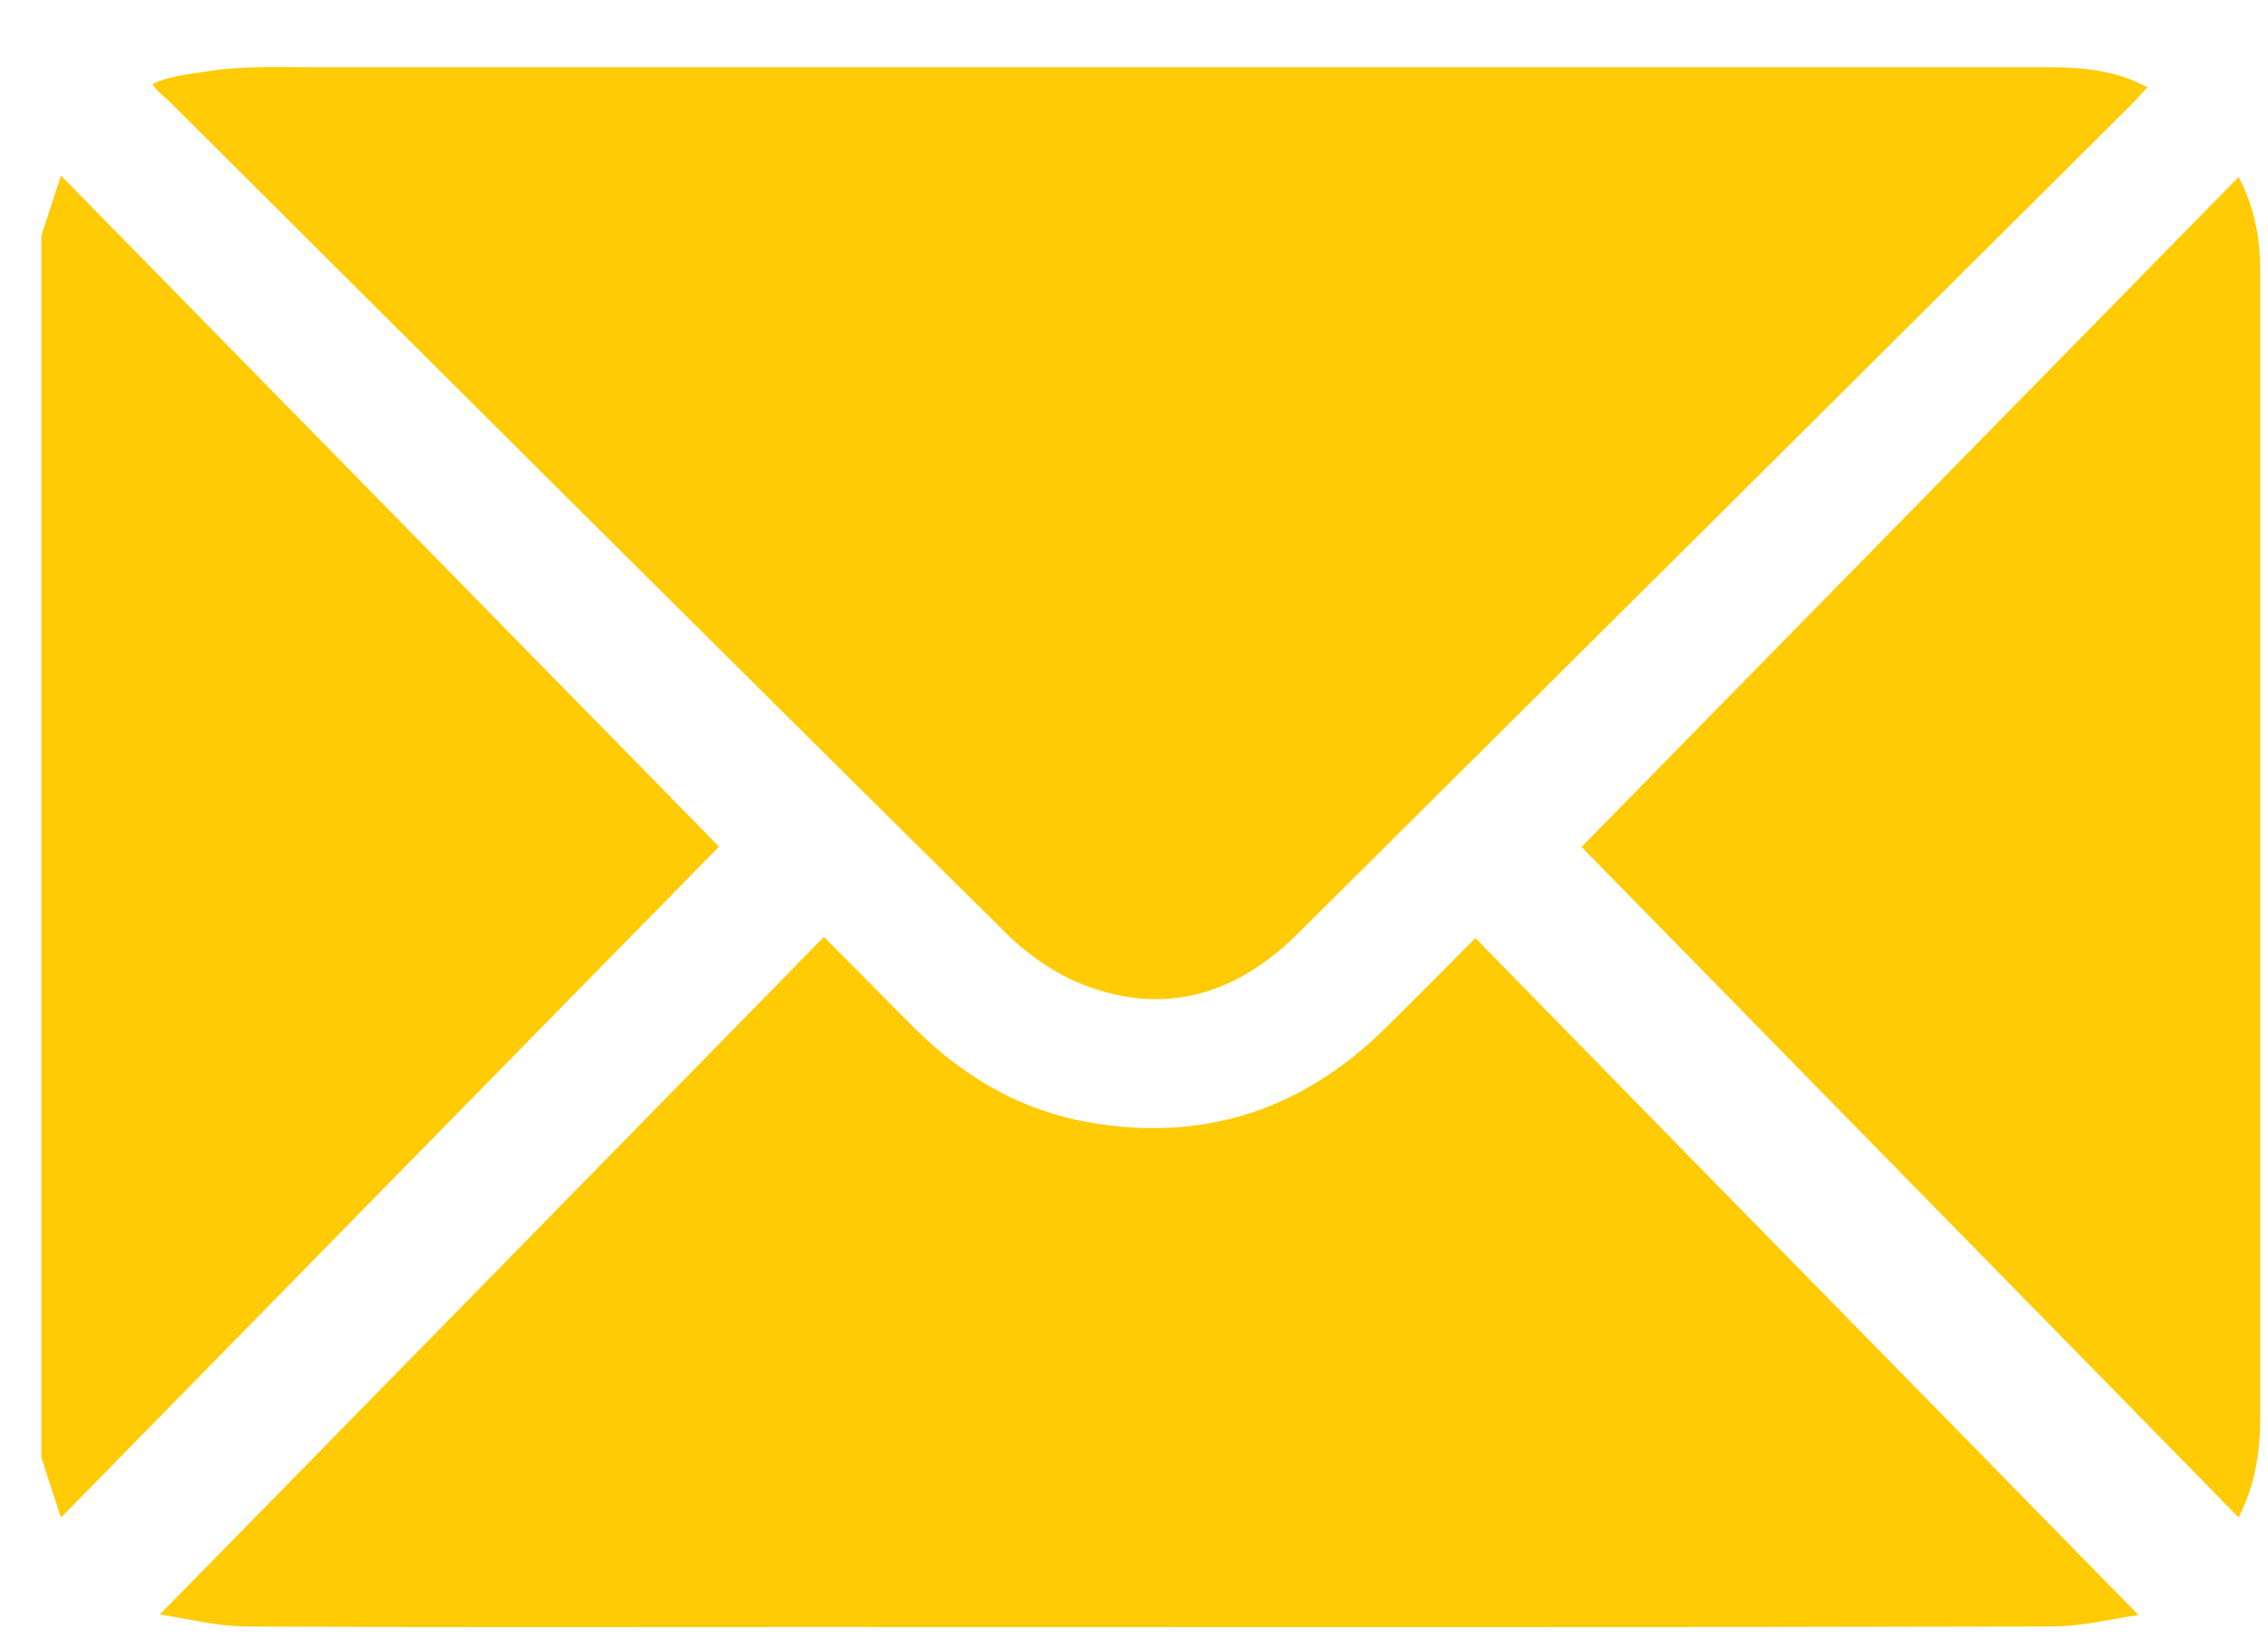 <svg width="22" height="16" viewBox="0 0 22 16" fill="none" xmlns="http://www.w3.org/2000/svg">
<path d="M0.401 2.288C0.459 2.109 0.517 1.935 0.591 1.703C2.754 3.909 4.891 6.088 6.975 8.214C4.896 10.33 2.759 12.514 0.591 14.724C0.517 14.498 0.459 14.319 0.401 14.14C0.401 10.193 0.401 6.24 0.401 2.288Z" fill="#FFCB05"/>
<path d="M1.479 0.816C1.621 0.742 1.827 0.721 1.99 0.695C2.342 0.637 2.69 0.653 3.048 0.653C3.606 0.653 4.169 0.653 4.727 0.653C5.848 0.653 6.963 0.653 8.084 0.653C9.205 0.653 10.321 0.653 11.442 0.653C12.563 0.653 13.679 0.653 14.8 0.653C15.921 0.653 17.037 0.653 18.158 0.653C18.737 0.653 19.311 0.653 19.89 0.653C20.216 0.653 20.526 0.684 20.832 0.847C20.774 0.905 20.732 0.958 20.684 1.005C17.989 3.689 15.29 6.374 12.595 9.052C12.016 9.631 11.332 9.858 10.547 9.568C10.269 9.468 9.995 9.284 9.779 9.073C7.053 6.379 4.342 3.674 1.627 0.968C1.574 0.926 1.511 0.868 1.479 0.816Z" fill="#FFCB05"/>
<path d="M20.744 15.669C20.507 15.701 20.202 15.78 19.897 15.78C15.849 15.79 11.802 15.785 7.755 15.785C5.971 15.785 4.181 15.79 2.397 15.78C2.102 15.78 1.807 15.701 1.55 15.664C3.702 13.469 5.839 11.29 7.992 9.09C8.302 9.401 8.581 9.685 8.86 9.964C9.365 10.469 9.955 10.806 10.671 10.906C11.744 11.064 12.66 10.738 13.428 9.985C13.718 9.701 14.002 9.411 14.312 9.101C16.46 11.301 18.602 13.48 20.744 15.669Z" fill="#FFCB05"/>
<path d="M21.715 14.722C19.557 12.522 17.425 10.343 15.341 8.217C17.425 6.091 19.562 3.912 21.715 1.717C21.883 2.038 21.925 2.338 21.925 2.649C21.925 4.512 21.925 6.375 21.925 8.238C21.925 10.085 21.925 11.938 21.925 13.785C21.92 14.101 21.878 14.396 21.715 14.722Z" fill="#FFCB05"/>
</svg>
